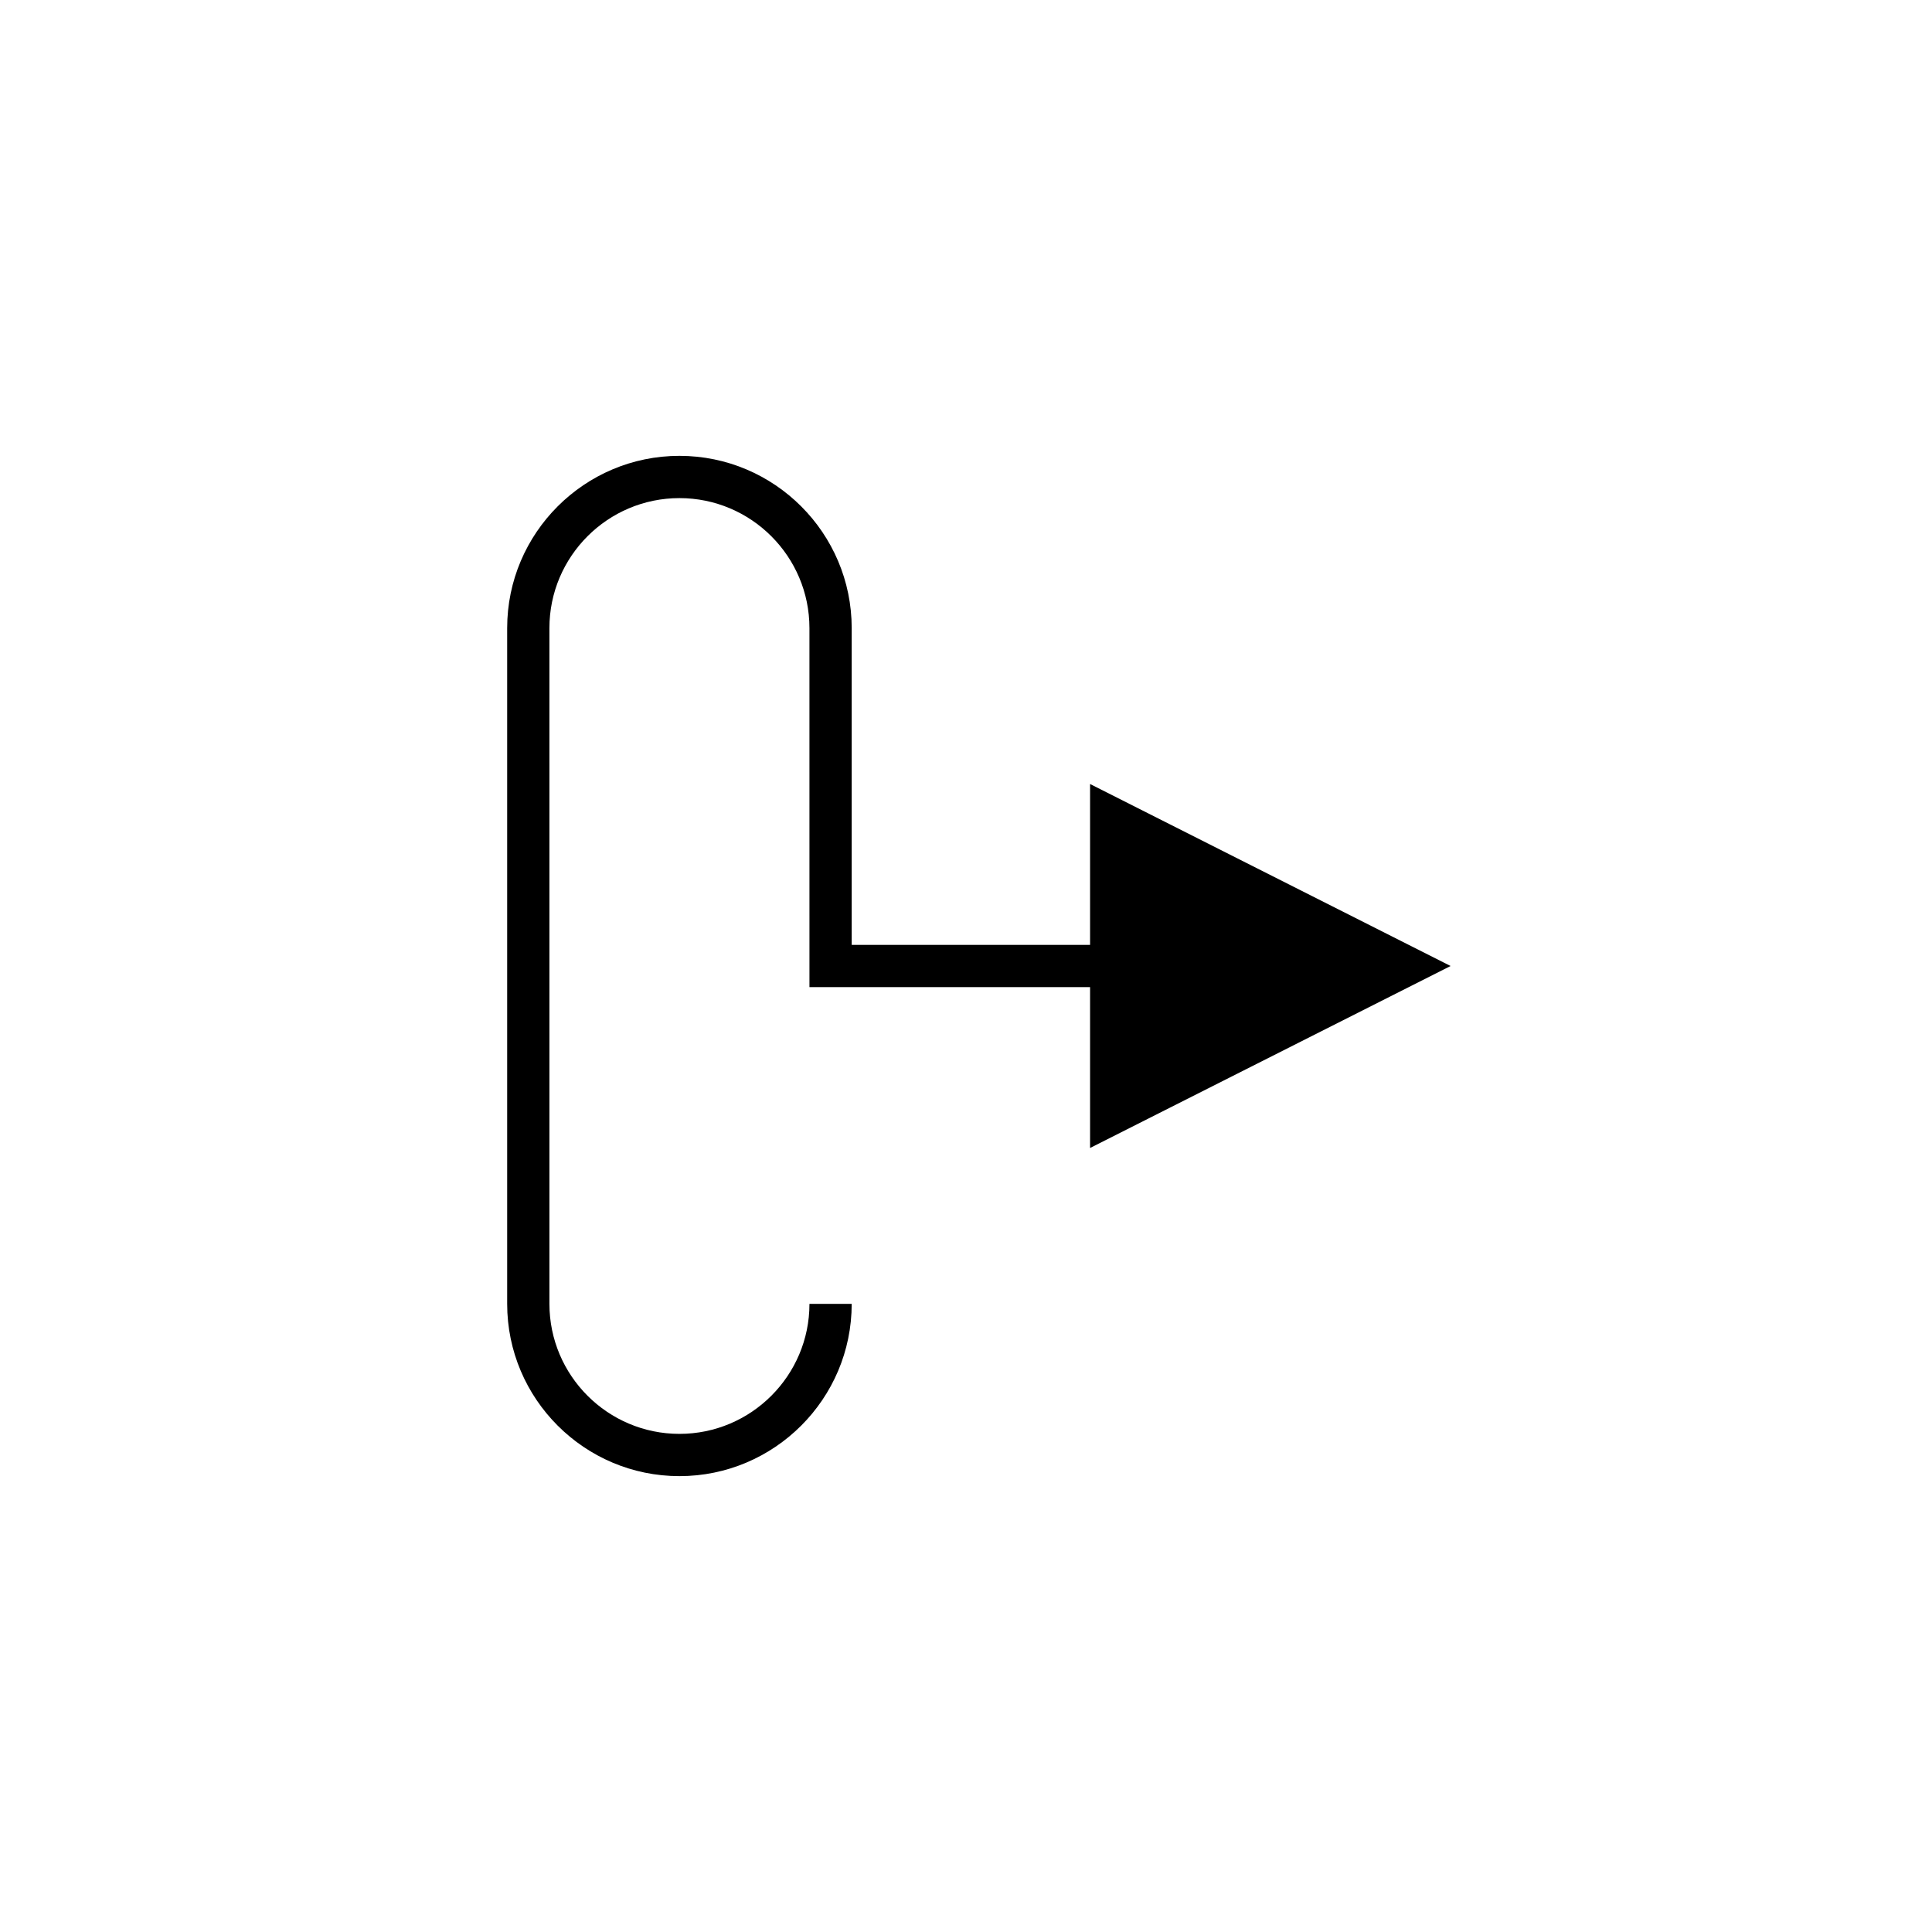 <?xml version="1.0" encoding="UTF-8"?>
<!-- The Best Svg Icon site in the world: iconSvg.co, Visit us! https://iconsvg.co -->
<svg fill="#000000" width="800px" height="800px" version="1.1" viewBox="144 144 512 512" xmlns="http://www.w3.org/2000/svg">
 <path d="m528.42 400-95.539-48.227v42.629h-63.172v-83.949c0-25.168-20.477-45.648-45.648-45.648-25.176 0-45.656 20.477-45.656 45.648v179.09c0 25.168 20.48 45.648 45.656 45.648 25.168 0 45.648-20.477 45.648-45.648h-11.195c0 18.996-15.453 34.449-34.449 34.449-19.004 0-34.461-15.453-34.461-34.449l-0.004-179.09c0-18.996 15.461-34.449 34.461-34.449 18.996 0 34.449 15.453 34.449 34.449l0.004 95.145h74.367v42.629z"/>
</svg>